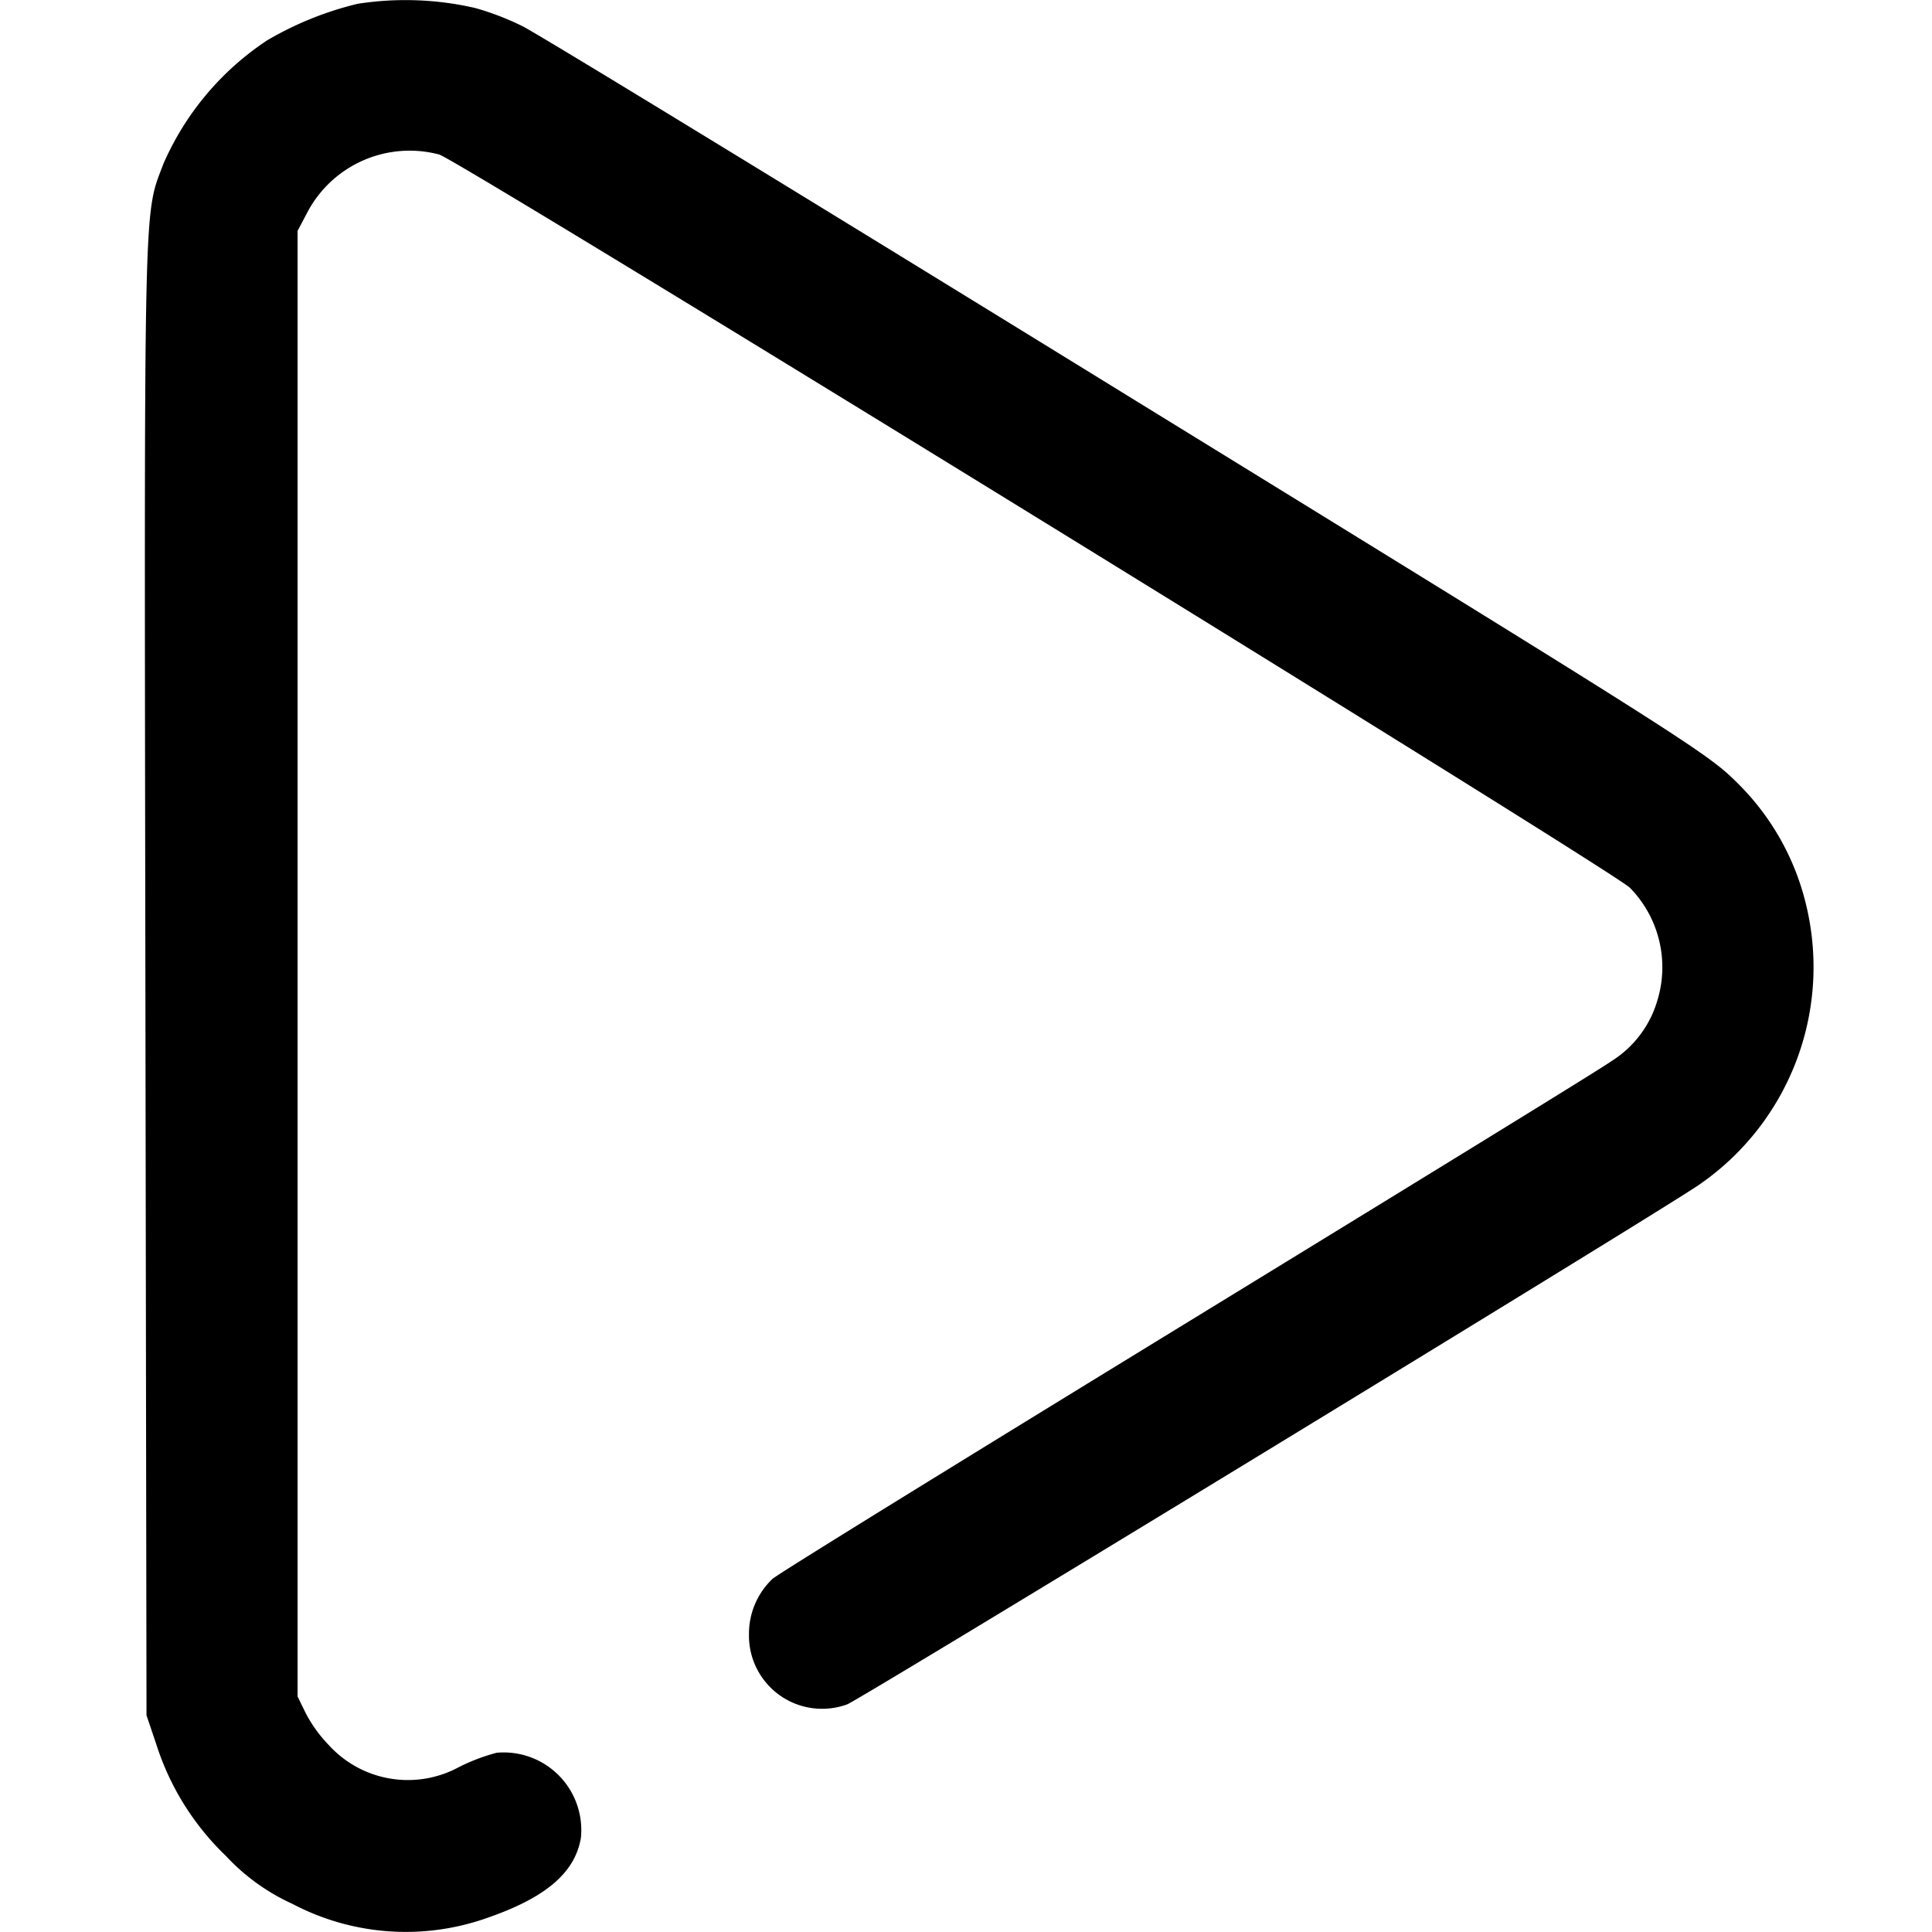 <svg xmlns="http://www.w3.org/2000/svg" xmlns:xlink="http://www.w3.org/1999/xlink" width="120" height="120" viewBox="0 0 120 120">
  <defs>
    <clipPath id="clip-path">
      <rect id="矩形_783" data-name="矩形 783" width="120" height="120" transform="translate(20045 8021)" fill="#fff"/>
    </clipPath>
  </defs>
  <g id="蒙版组_104" data-name="蒙版组 104" transform="translate(-20045 -8021)" clip-path="url(#clip-path)">
    <g id="play" transform="translate(20018.926 8532.609)">
      <path id="路径_126" data-name="路径 126" d="M48.289-511.373a20.563,20.563,0,0,0-5.631,2.276,17.645,17.645,0,0,0-6.428,7.648c-1.243,3.308-1.2,1.1-1.126,50.513l.07,45.868.61,1.807A16.56,16.56,0,0,0,40.1-396.34a12.911,12.911,0,0,0,4.129,2.98,15.12,15.12,0,0,0,12.059.892c3.683-1.267,5.49-2.815,5.865-4.974a4.82,4.82,0,0,0-5.232-5.3,12.017,12.017,0,0,0-2.346.892,6.645,6.645,0,0,1-8.094-1.384,8.552,8.552,0,0,1-1.408-1.947l-.516-1.056v-91.031l.633-1.2a7.183,7.183,0,0,1,8.165-3.543c1.314.4,72.825,44.436,73.951,45.539a7.05,7.05,0,0,1,1.713,6.992,6.625,6.625,0,0,1-2.815,3.754c-.633.469-12.529,7.766-26.394,16.259s-25.479,15.649-25.761,15.93a4.7,4.7,0,0,0-1.455,3.425,4.543,4.543,0,0,0,6.1,4.364c.774-.282,49.457-29.961,52.859-32.236a16.413,16.413,0,0,0,6.733-17.291,15.746,15.746,0,0,0-4.34-7.742c-1.807-1.807-3.167-2.675-37.891-24.048-19.8-12.2-36.694-22.523-37.539-22.922a16.992,16.992,0,0,0-2.933-1.126A19.289,19.289,0,0,0,48.289-511.373Z"/>
    </g>
  </g>
</svg>

